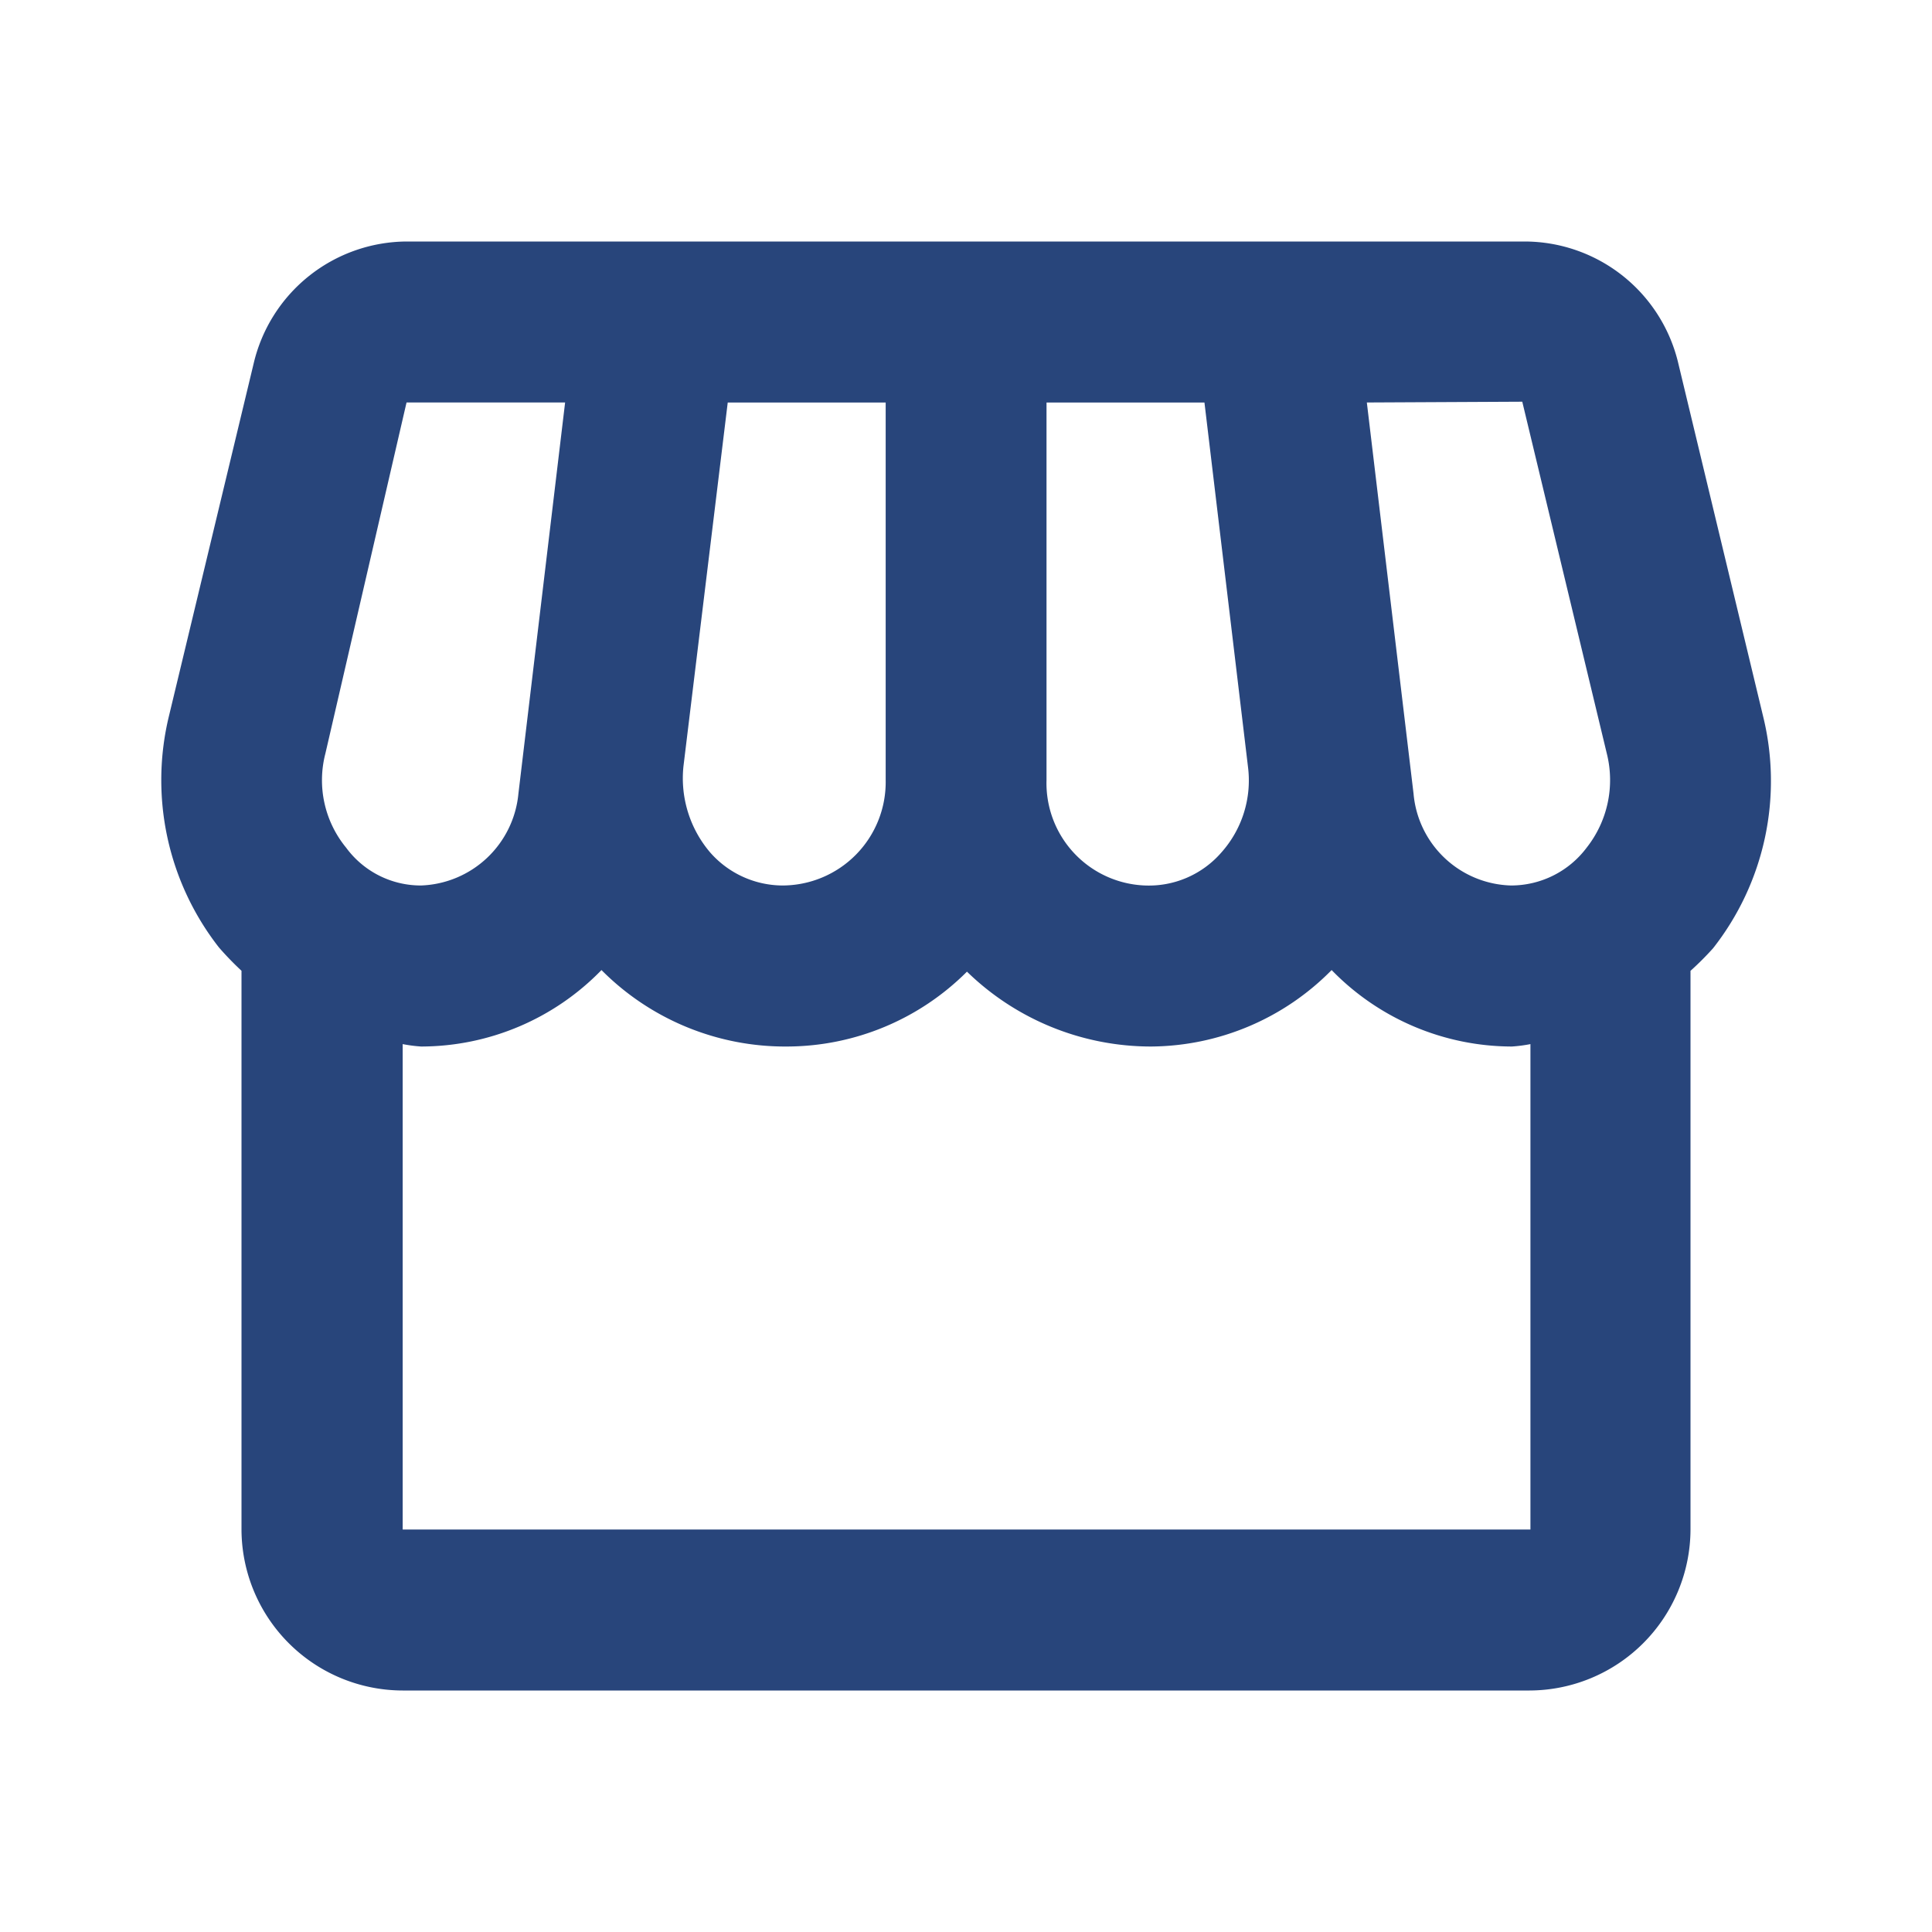 <svg id="storefront" xmlns="http://www.w3.org/2000/svg" width="40" height="40" viewBox="0 0 40 40">
  <g id="Group_9613" data-name="Group 9613">
    <rect id="Rectangle_6540" data-name="Rectangle 6540" width="40" height="40" fill="none"/>
  </g>
  <g id="Group_9615" data-name="Group 9615" transform="translate(3.342 5)">
    <g id="Group_9614" data-name="Group 9614">
      <path id="Path_14790" data-name="Path 14790" d="M35.163,12.817l-1.75-7.283A3.274,3.274,0,0,0,30.23,3H7.08A3.273,3.273,0,0,0,3.913,5.533l-1.75,7.283a5.625,5.625,0,0,0,1.033,4.8,6.389,6.389,0,0,0,.467.483V29.667A3.343,3.343,0,0,0,7,33H30.33a3.343,3.343,0,0,0,3.333-3.333V18.1a6.165,6.165,0,0,0,.467-.467A5.606,5.606,0,0,0,35.163,12.817Zm-4.983-6.5L31.93,13.6a2.26,2.26,0,0,1-.417,1.95,1.956,1.956,0,0,1-1.567.783,2.083,2.083,0,0,1-2.017-1.9l-.967-8.1Zm-9.85.017H23.6l.9,7.533a2.24,2.24,0,0,1-.55,1.783,1.988,1.988,0,0,1-1.583.683A2.12,2.12,0,0,1,20.33,14.15Zm-7.517,7.533.917-7.533H17V14.15a2.141,2.141,0,0,1-2.15,2.183,2.005,2.005,0,0,1-1.483-.683A2.368,2.368,0,0,1,12.813,13.867ZM5.4,13.6,7.08,6.333h3.283l-.967,8.1a2.1,2.1,0,0,1-2.017,1.9,1.918,1.918,0,0,1-1.55-.783A2.2,2.2,0,0,1,5.4,13.6ZM7,29.667V19.617a3.017,3.017,0,0,0,.383.05,5.215,5.215,0,0,0,3.733-1.583,5.36,5.36,0,0,0,3.85,1.583,5.284,5.284,0,0,0,3.717-1.55,5.463,5.463,0,0,0,3.817,1.55,5.292,5.292,0,0,0,3.733-1.583,5.215,5.215,0,0,0,3.733,1.583,3.018,3.018,0,0,0,.383-.05v10.05Z" transform="translate(-2.005 -3)" fill="#28457b"/>
    </g>
  </g>
</svg>
